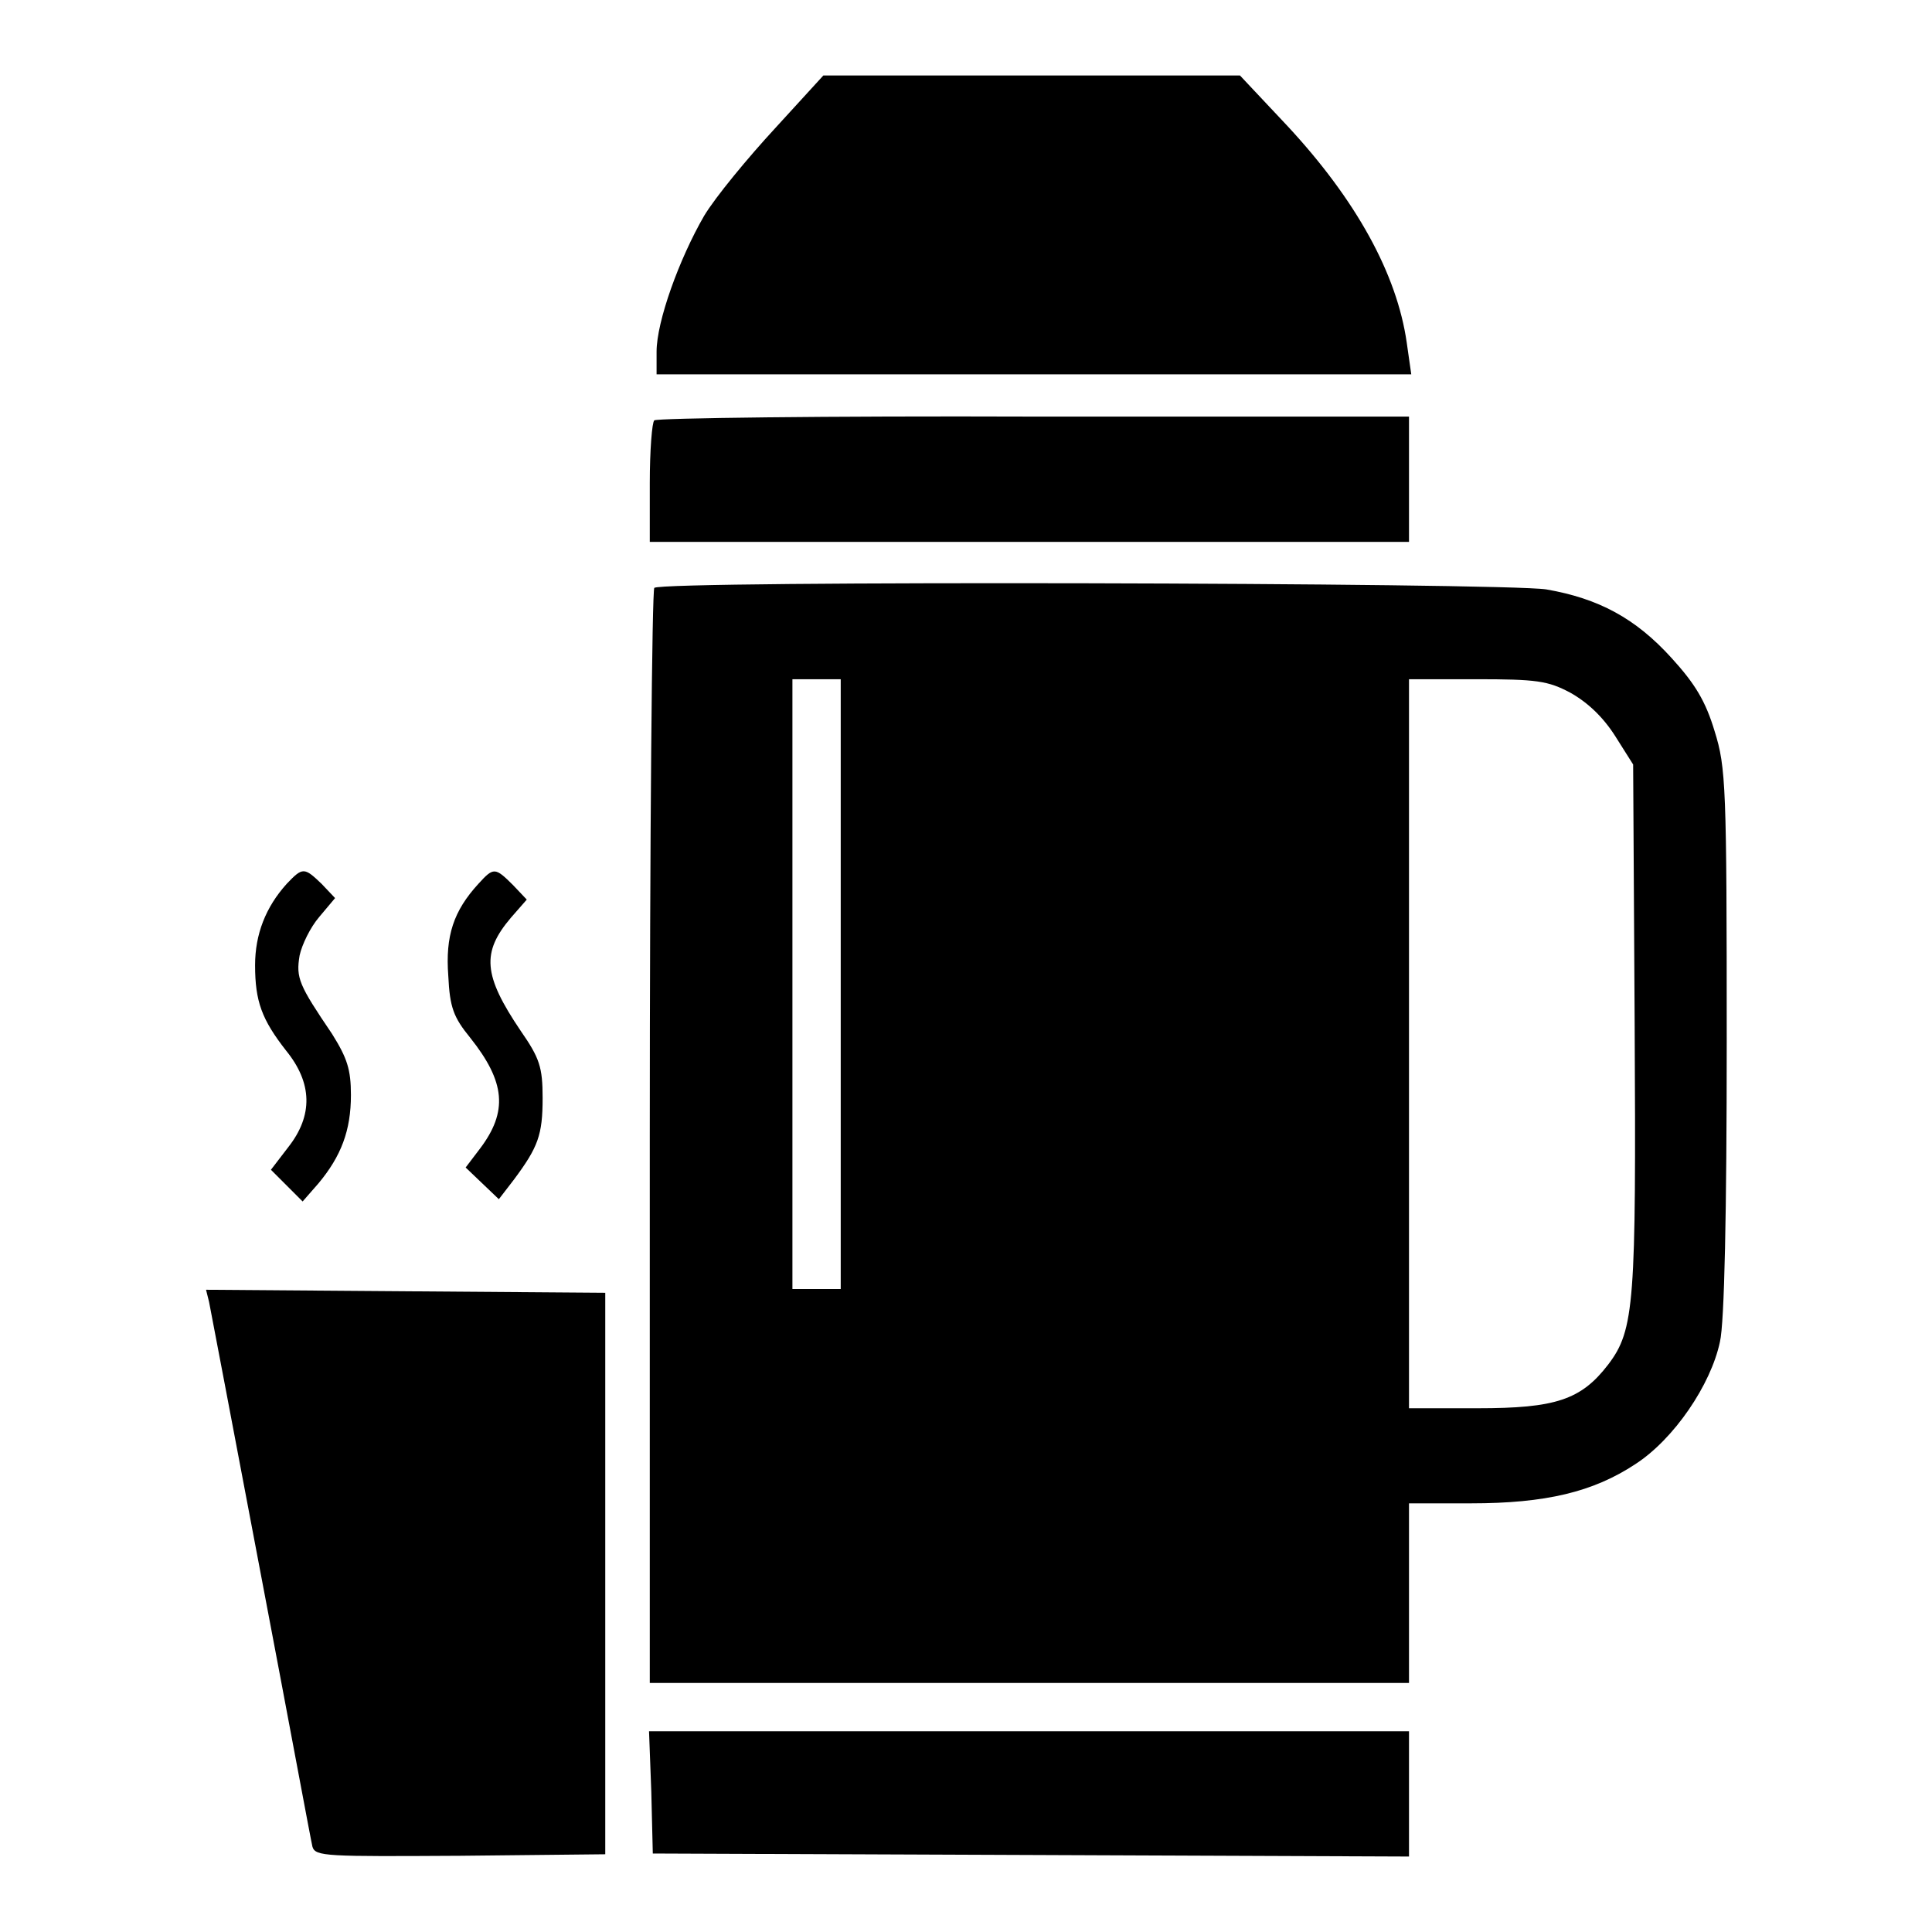 <?xml version="1.0" encoding="utf-8"?>
<!-- Svg Vector Icons : http://www.onlinewebfonts.com/icon -->
<!DOCTYPE svg PUBLIC "-//W3C//DTD SVG 1.1//EN" "http://www.w3.org/Graphics/SVG/1.1/DTD/svg11.dtd">
<svg version="1.1" xmlns="http://www.w3.org/2000/svg" xmlns:xlink="http://www.w3.org/1999/xlink" x="0px" y="0px" viewBox="0 0 256 256" enable-background="new 0 0 256 256" xml:space="preserve">
<g><g><g><path fill="#000000" d="M102.7,17c-3.6,3.9-7.9,9.1-9.4,11.6c-3.3,5.7-6.3,14-6.3,18v3h50h50l-0.6-4.2c-1.3-9.1-6.7-18.9-15.8-28.7l-6.3-6.7h-27.6h-27.6L102.7,17z"/><path fill="#000000" d="M86.7,55.7c-0.3,0.2-0.6,4-0.6,8.3v7.8h50.3h50.3v-8.3v-8.3h-49.7C109.5,55.1,86.9,55.4,86.7,55.7z"/><path fill="#000000" d="M86.7,77.9c-0.3,0.2-0.6,33-0.6,72.9V223h50.3h50.3v-11.9v-11.9h8.2c9.9,0,16.2-1.5,21.8-5.2c5.1-3.3,10-10.5,11.2-16.2c0.6-2.5,0.9-17.3,0.9-39.8c0-33.8-0.1-36.3-1.6-41.1c-1.2-4-2.6-6.3-5.7-9.7c-4.8-5.3-9.7-7.9-16.6-9.1C199.2,77.2,87.5,76.9,86.7,77.9z M111.4,130.4v40.4h-3.2h-3.2v-40.4V90h3.2h3.2V130.4z M208.1,91.8c2.3,1.3,4.3,3.2,5.9,5.7l2.4,3.8l0.2,34.4c0.2,36.9,0,40.5-3.5,45.1c-3.6,4.7-7,5.8-17.3,5.8h-9.1v-48.3V90h8.9C203.6,90,205.1,90.2,208.1,91.8z"/><path fill="#000000" d="M38,117.1c-2.8,3.1-4.2,6.7-4.2,10.8c0,4.8,0.9,7.2,4.1,11.3c3.5,4.3,3.6,8.6,0.3,12.8l-2.3,3l2.1,2.1l2.1,2.1l2.1-2.4c3-3.6,4.3-7,4.3-11.7c0-3.4-0.5-4.9-2.5-8.1c-4.4-6.5-4.8-7.4-4.3-10.4c0.3-1.4,1.4-3.7,2.6-5.1l2.1-2.5l-1.8-1.9C40.3,114.9,40.1,114.9,38,117.1z"/><path fill="#000000" d="M63.4,117.1c-3.3,3.6-4.4,6.9-4,12.2c0.2,4.2,0.7,5.5,2.9,8.2c4.7,5.9,5,9.8,1.3,14.7l-1.9,2.5l2.2,2.1l2.2,2.1l2-2.6c3.2-4.3,3.8-5.9,3.8-10.8c0-4.1-0.4-5.3-2.9-8.9c-5-7.4-5.2-10.4-1.3-15l2.1-2.4l-1.8-1.9C65.6,114.9,65.4,114.9,63.4,117.1z"/><path fill="#000000" d="M27.7,172.5c0.2,1,3.3,17.3,6.9,36.3c3.6,18.9,6.6,35.1,6.8,35.9c0.4,1.3,1.8,1.3,19.6,1.2l19.2-0.2v-37.2v-37.2l-26.5-0.2l-26.4-0.2L27.7,172.5z"/><path fill="#000000" d="M86.3,237.4l0.2,8.2l50.1,0.2l50.1,0.2v-8.3v-8.3h-50.3H86L86.3,237.4z"/></g></g></g>
</svg>